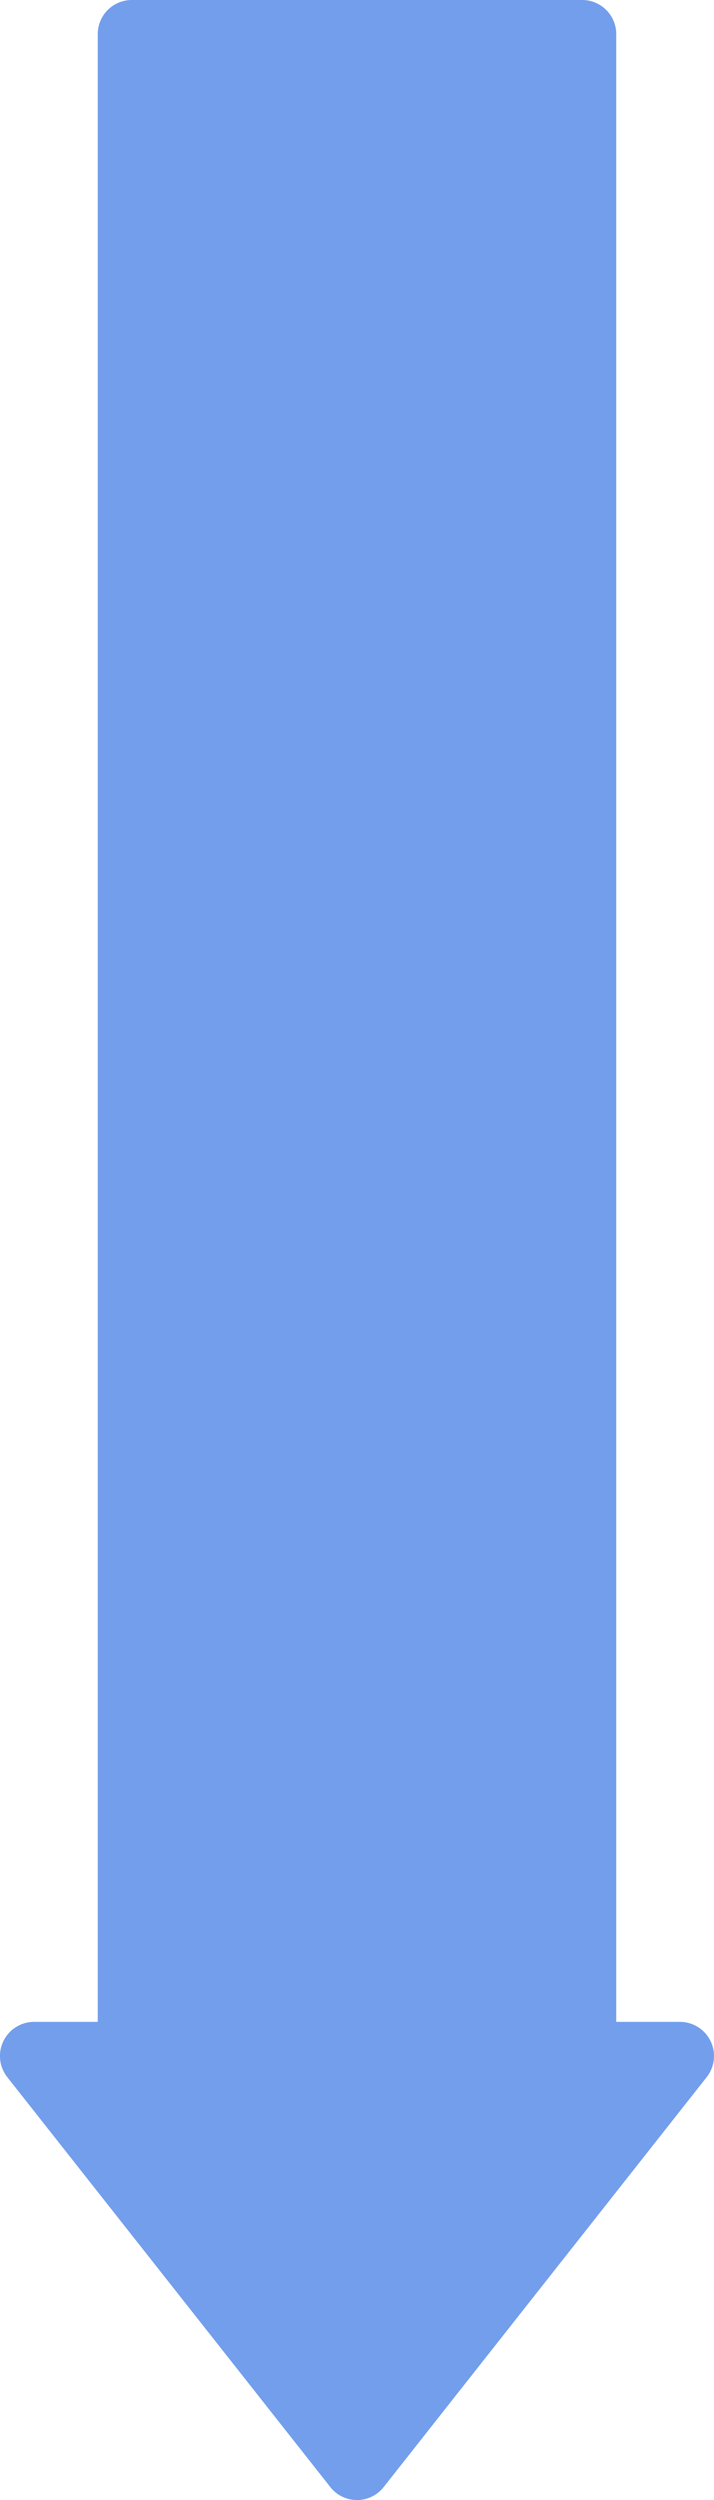 <svg xmlns="http://www.w3.org/2000/svg" width="113.998" height="399" viewBox="0 0 113.998 399">
  <path id="パス_52927" data-name="パス 52927" d="M92.959,0H21.032a5.439,5.439,0,0,0-5.426,5.45V322.684H5.431a5.451,5.451,0,0,0-4.258,8.834L52.74,396.932a5.418,5.418,0,0,0,8.517,0l51.564-65.413a5.452,5.452,0,0,0-4.254-8.836H98.389V5.45A5.439,5.439,0,0,0,92.959,0" transform="translate(0)" fill="#0553dd" opacity="0.56"/>
</svg>

